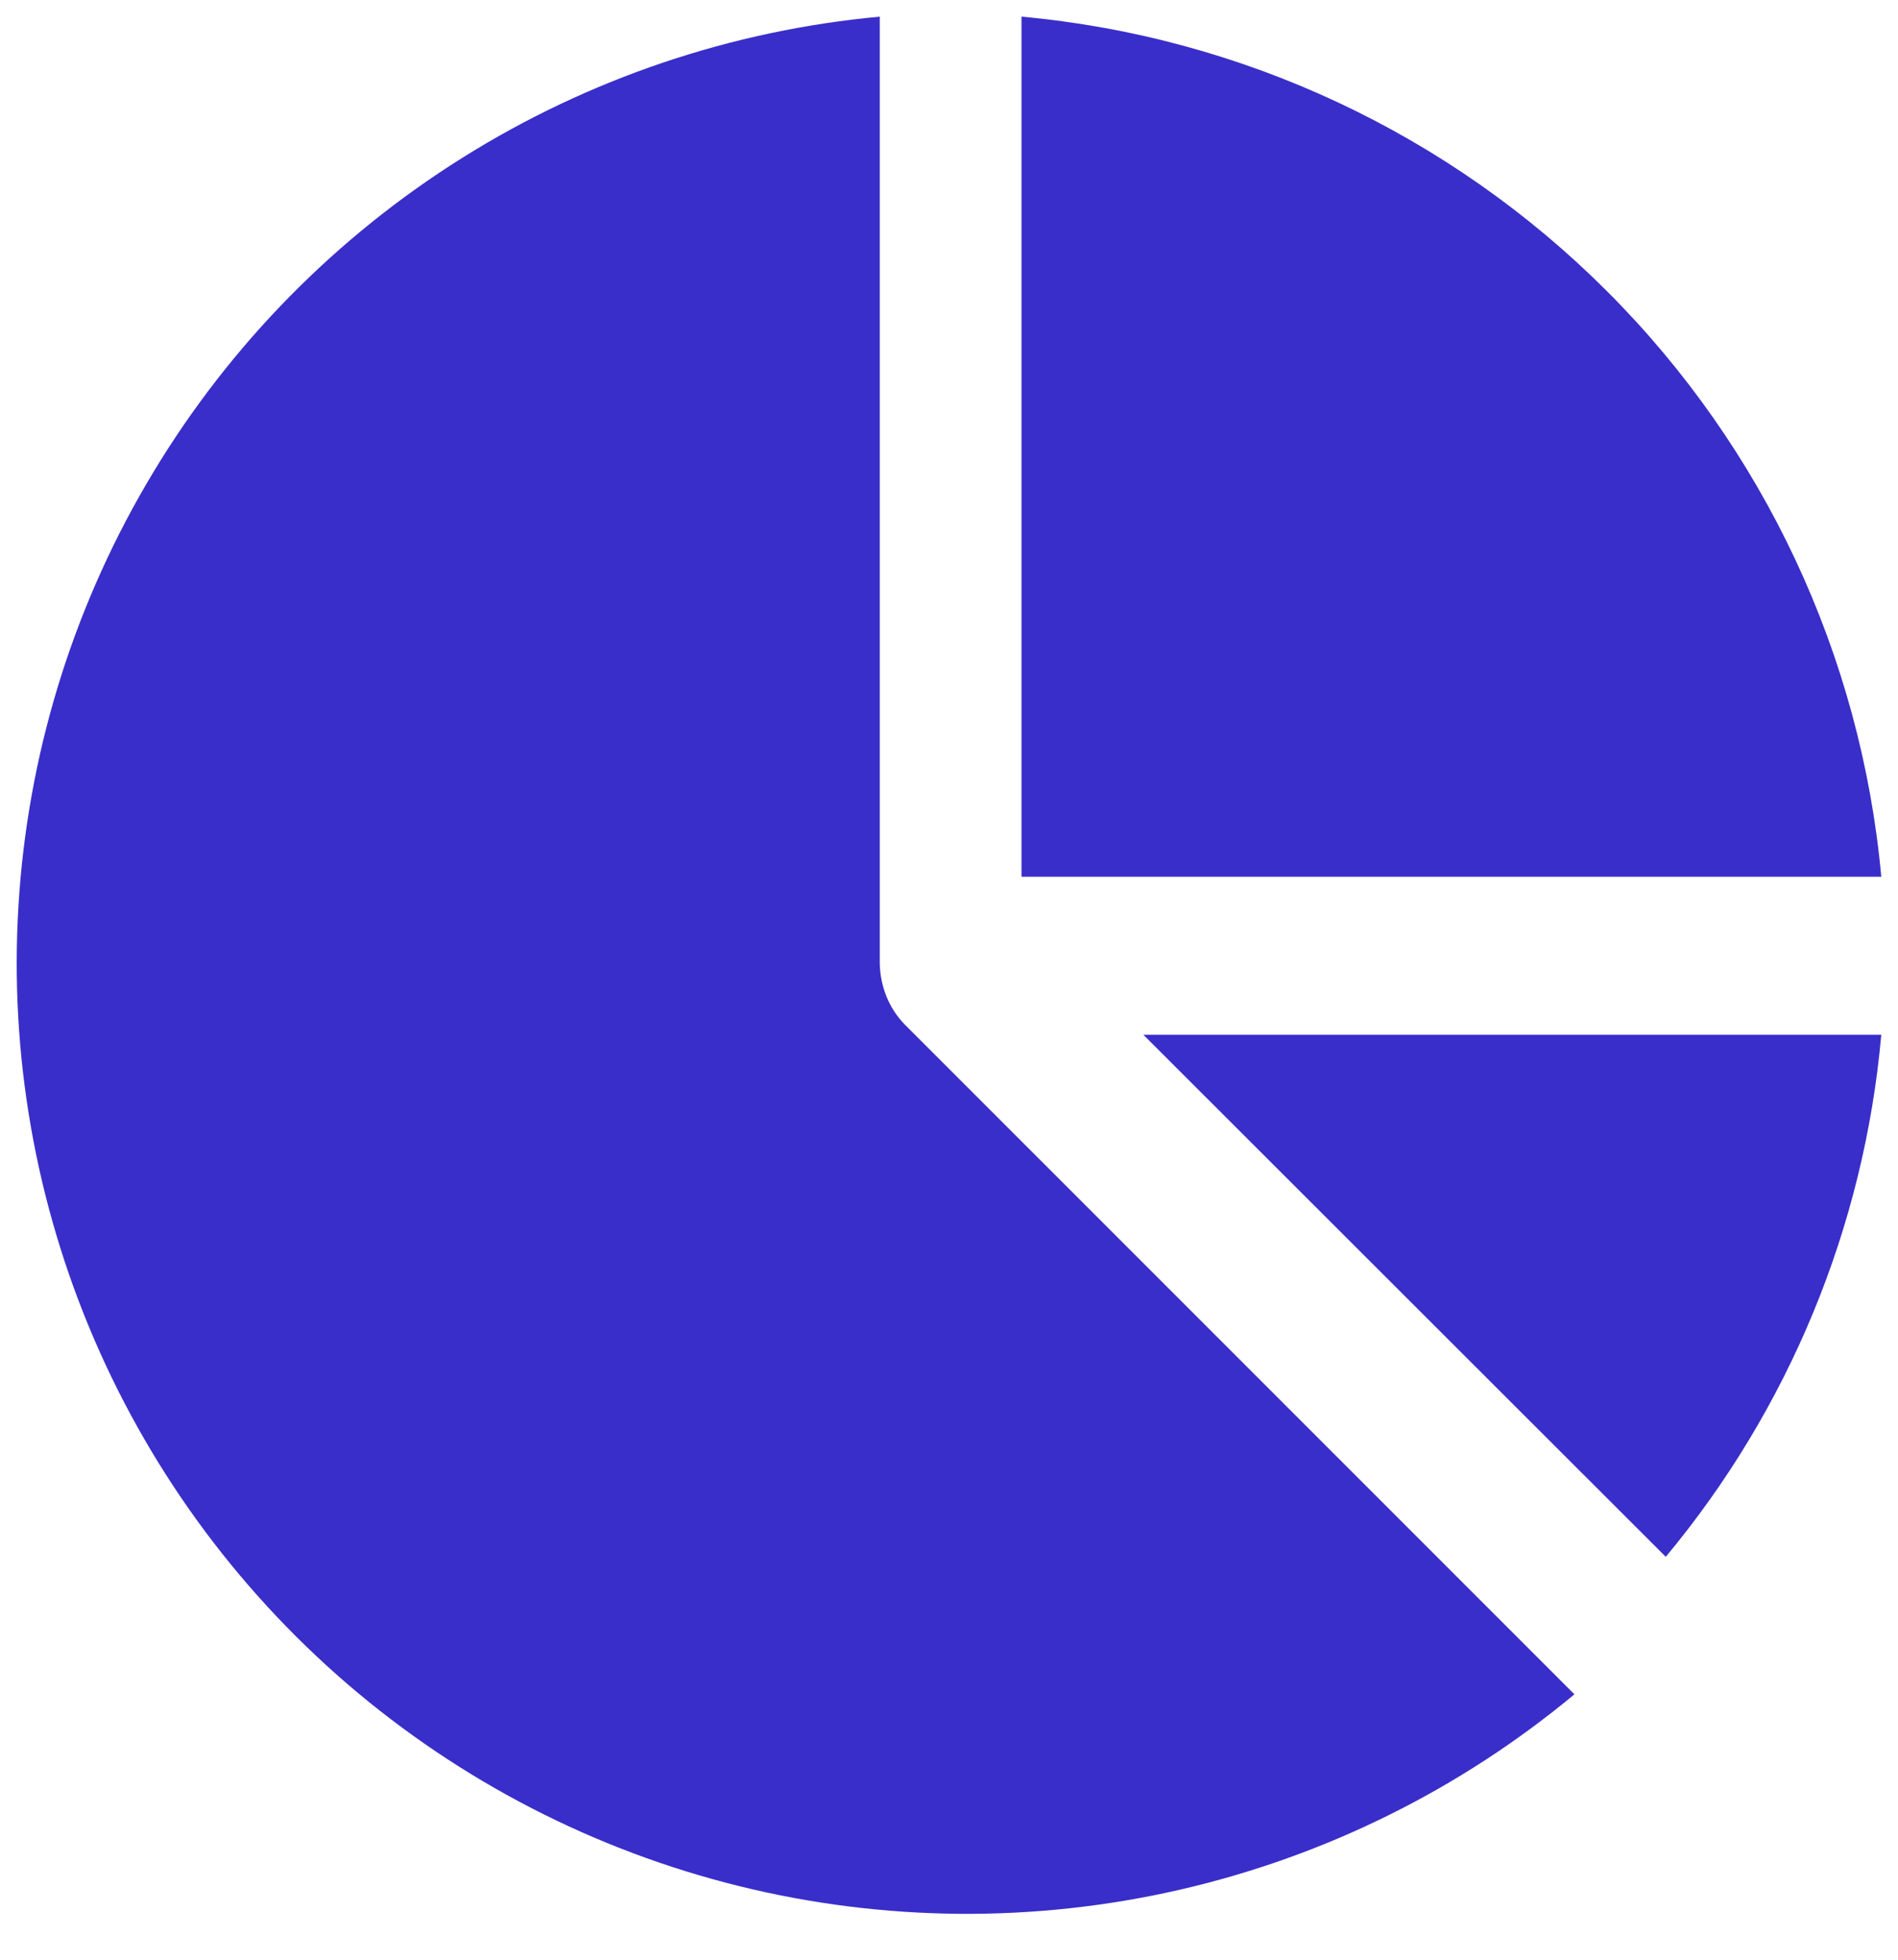 <?xml version="1.0" encoding="UTF-8"?>
<svg xmlns="http://www.w3.org/2000/svg" width="31" height="32" viewBox="0 0 31 32" fill="none">
  <path d="M14.481 16.277C14.41 16.102 14.372 15.916 14.369 15.727V0.272C11.947 0.496 9.612 1.285 7.551 2.577C5.491 3.868 3.762 5.626 2.506 7.708C1.249 9.79 0.499 12.138 0.317 14.563C0.134 16.988 0.524 19.422 1.454 21.669C2.385 23.916 3.83 25.912 5.674 27.498C7.518 29.083 9.709 30.213 12.069 30.797C14.43 31.381 16.895 31.401 19.265 30.858C21.636 30.314 23.845 29.221 25.715 27.666L14.777 16.729C14.65 16.599 14.55 16.446 14.481 16.277Z" fill="#392EC9"></path>
  <path d="M27.207 25.421C29.22 23.004 30.448 20.03 30.727 16.896H18.674L27.207 25.421Z" fill="#392EC9"></path>
  <path d="M16.684 0.272V14.316H30.727C30.397 10.703 28.812 7.319 26.246 4.754C23.68 2.188 20.297 0.602 16.684 0.272Z" fill="#392EC9"></path>
</svg>
